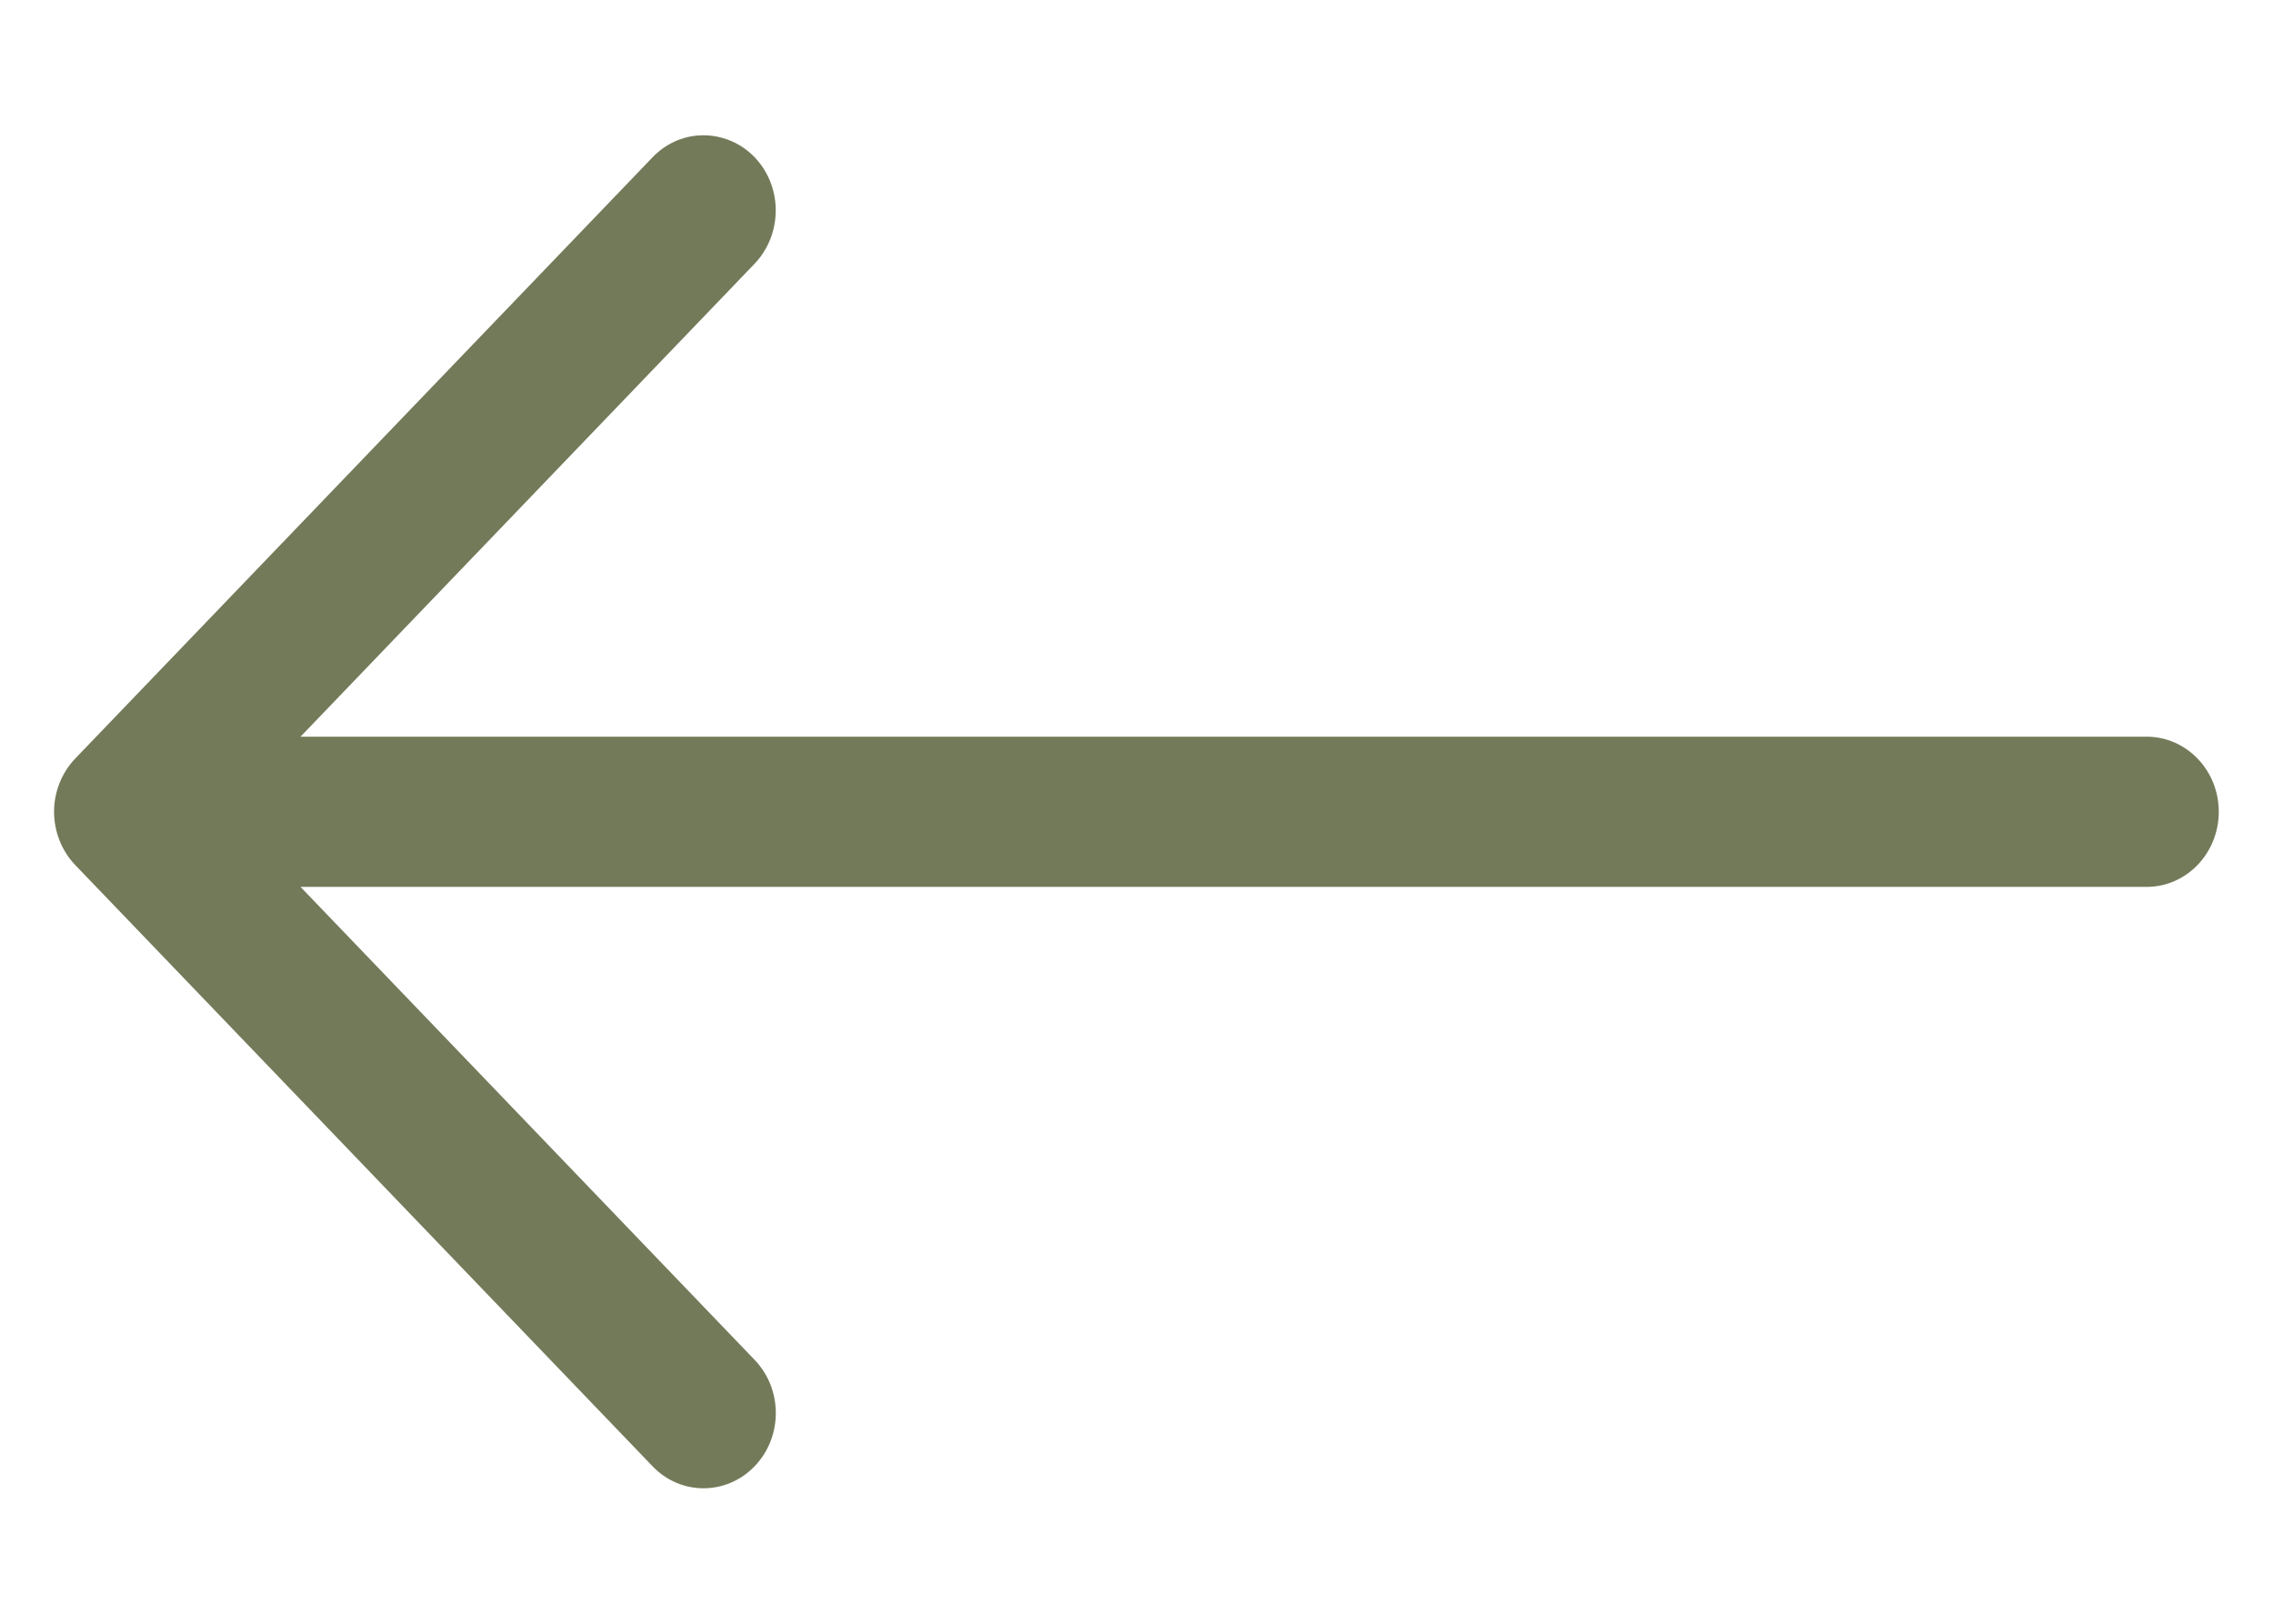<svg width="14" height="10" viewBox="0 0 14 10" fill="none" xmlns="http://www.w3.org/2000/svg">
<path fill-rule="evenodd" clip-rule="evenodd" d="M1.851 4.537H13.222C13.467 4.537 13.666 4.744 13.666 4.999C13.666 5.255 13.467 5.462 13.222 5.462H1.851L4.648 8.375C4.822 8.556 4.822 8.849 4.648 9.03C4.474 9.211 4.192 9.211 4.019 9.03L0.463 5.327C0.38 5.24 0.333 5.122 0.333 4.999C0.333 4.877 0.38 4.759 0.463 4.672L4.019 0.969C4.131 0.851 4.295 0.806 4.448 0.849C4.602 0.891 4.722 1.016 4.763 1.176C4.804 1.336 4.76 1.507 4.648 1.624L1.851 4.537Z" fill="#737A59"/>
</svg>
